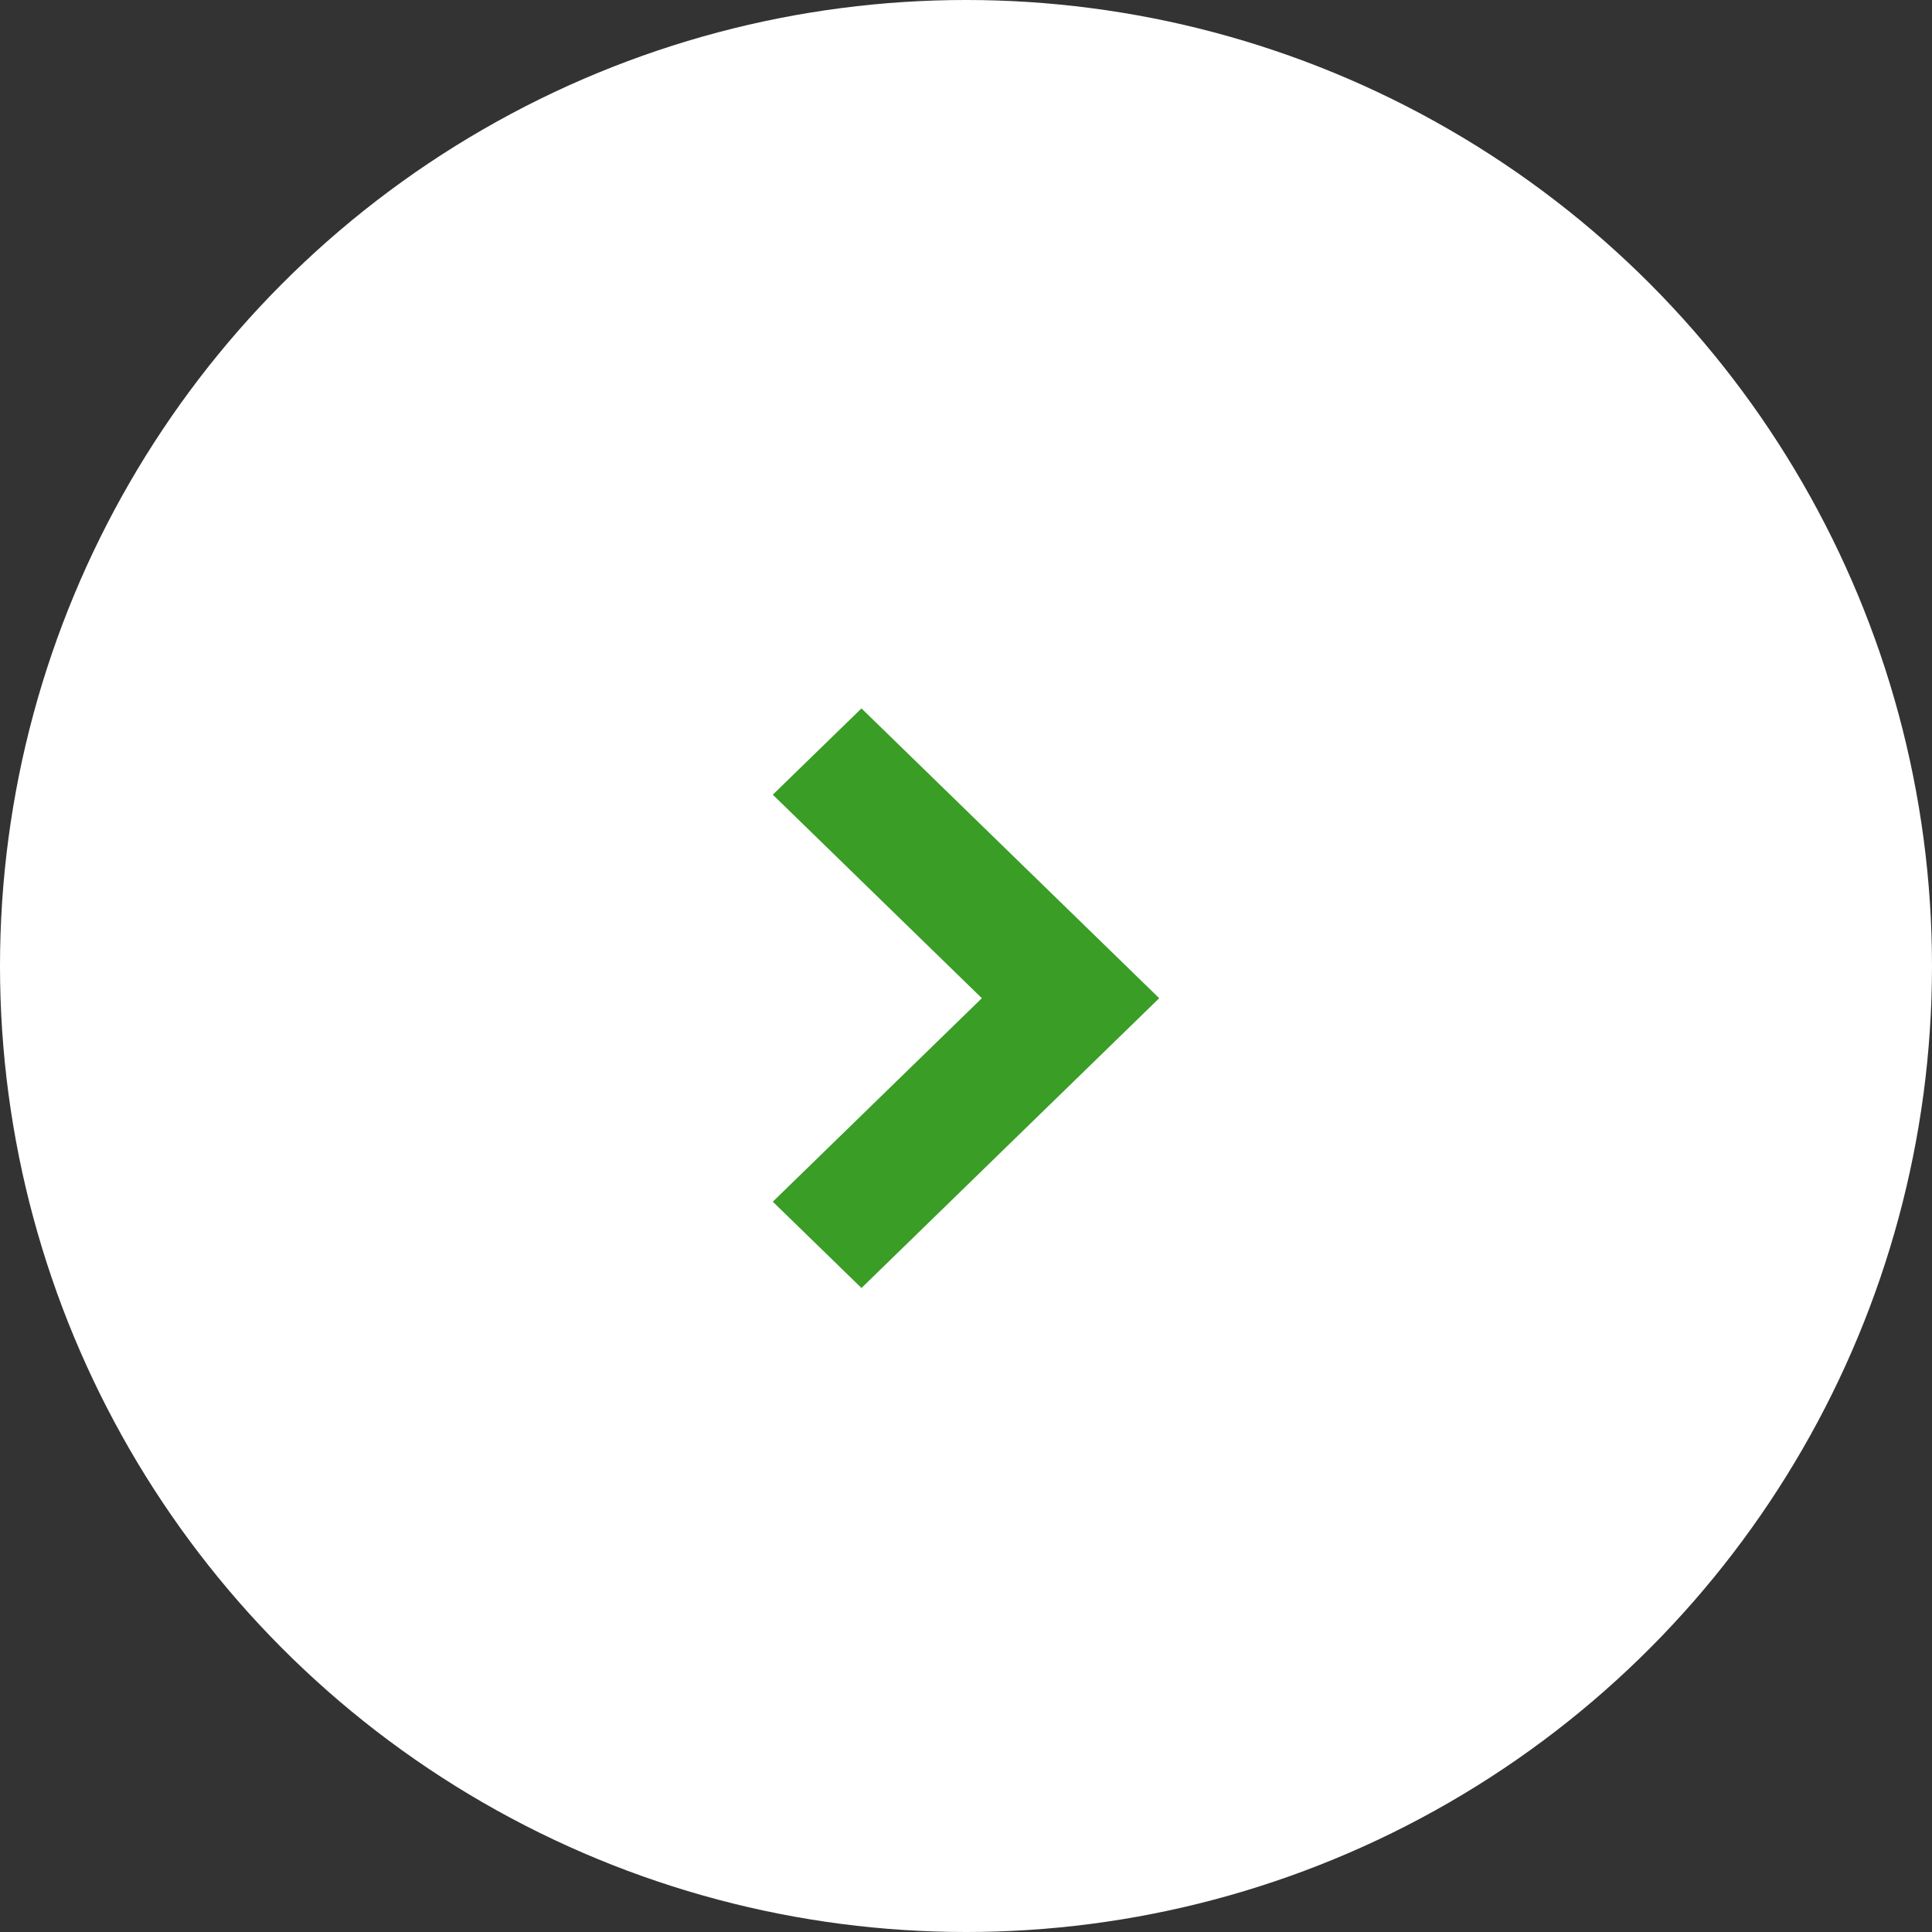<svg xmlns="http://www.w3.org/2000/svg" width="30" height="30" viewBox="0 0 30 30">
  <rect x="0" y="0" width="30" height="30" fill="#333333" stroke="none"/>
  <g id="グループ_5003" data-name="グループ 5003" transform="translate(-335 -222)">
    <circle id="楕円形_303" data-name="楕円形 303" cx="15" cy="15" r="15" transform="translate(335 222)" fill="#fff"/>
    <path id="パス_18859" data-name="パス 18859" d="M6.5,8,2,3.377,3.34,2,6.5,5.246,9.66,2,11,3.377Z" transform="translate(345 244) rotate(-90)" fill="#399d26"/>
  </g>
</svg>
